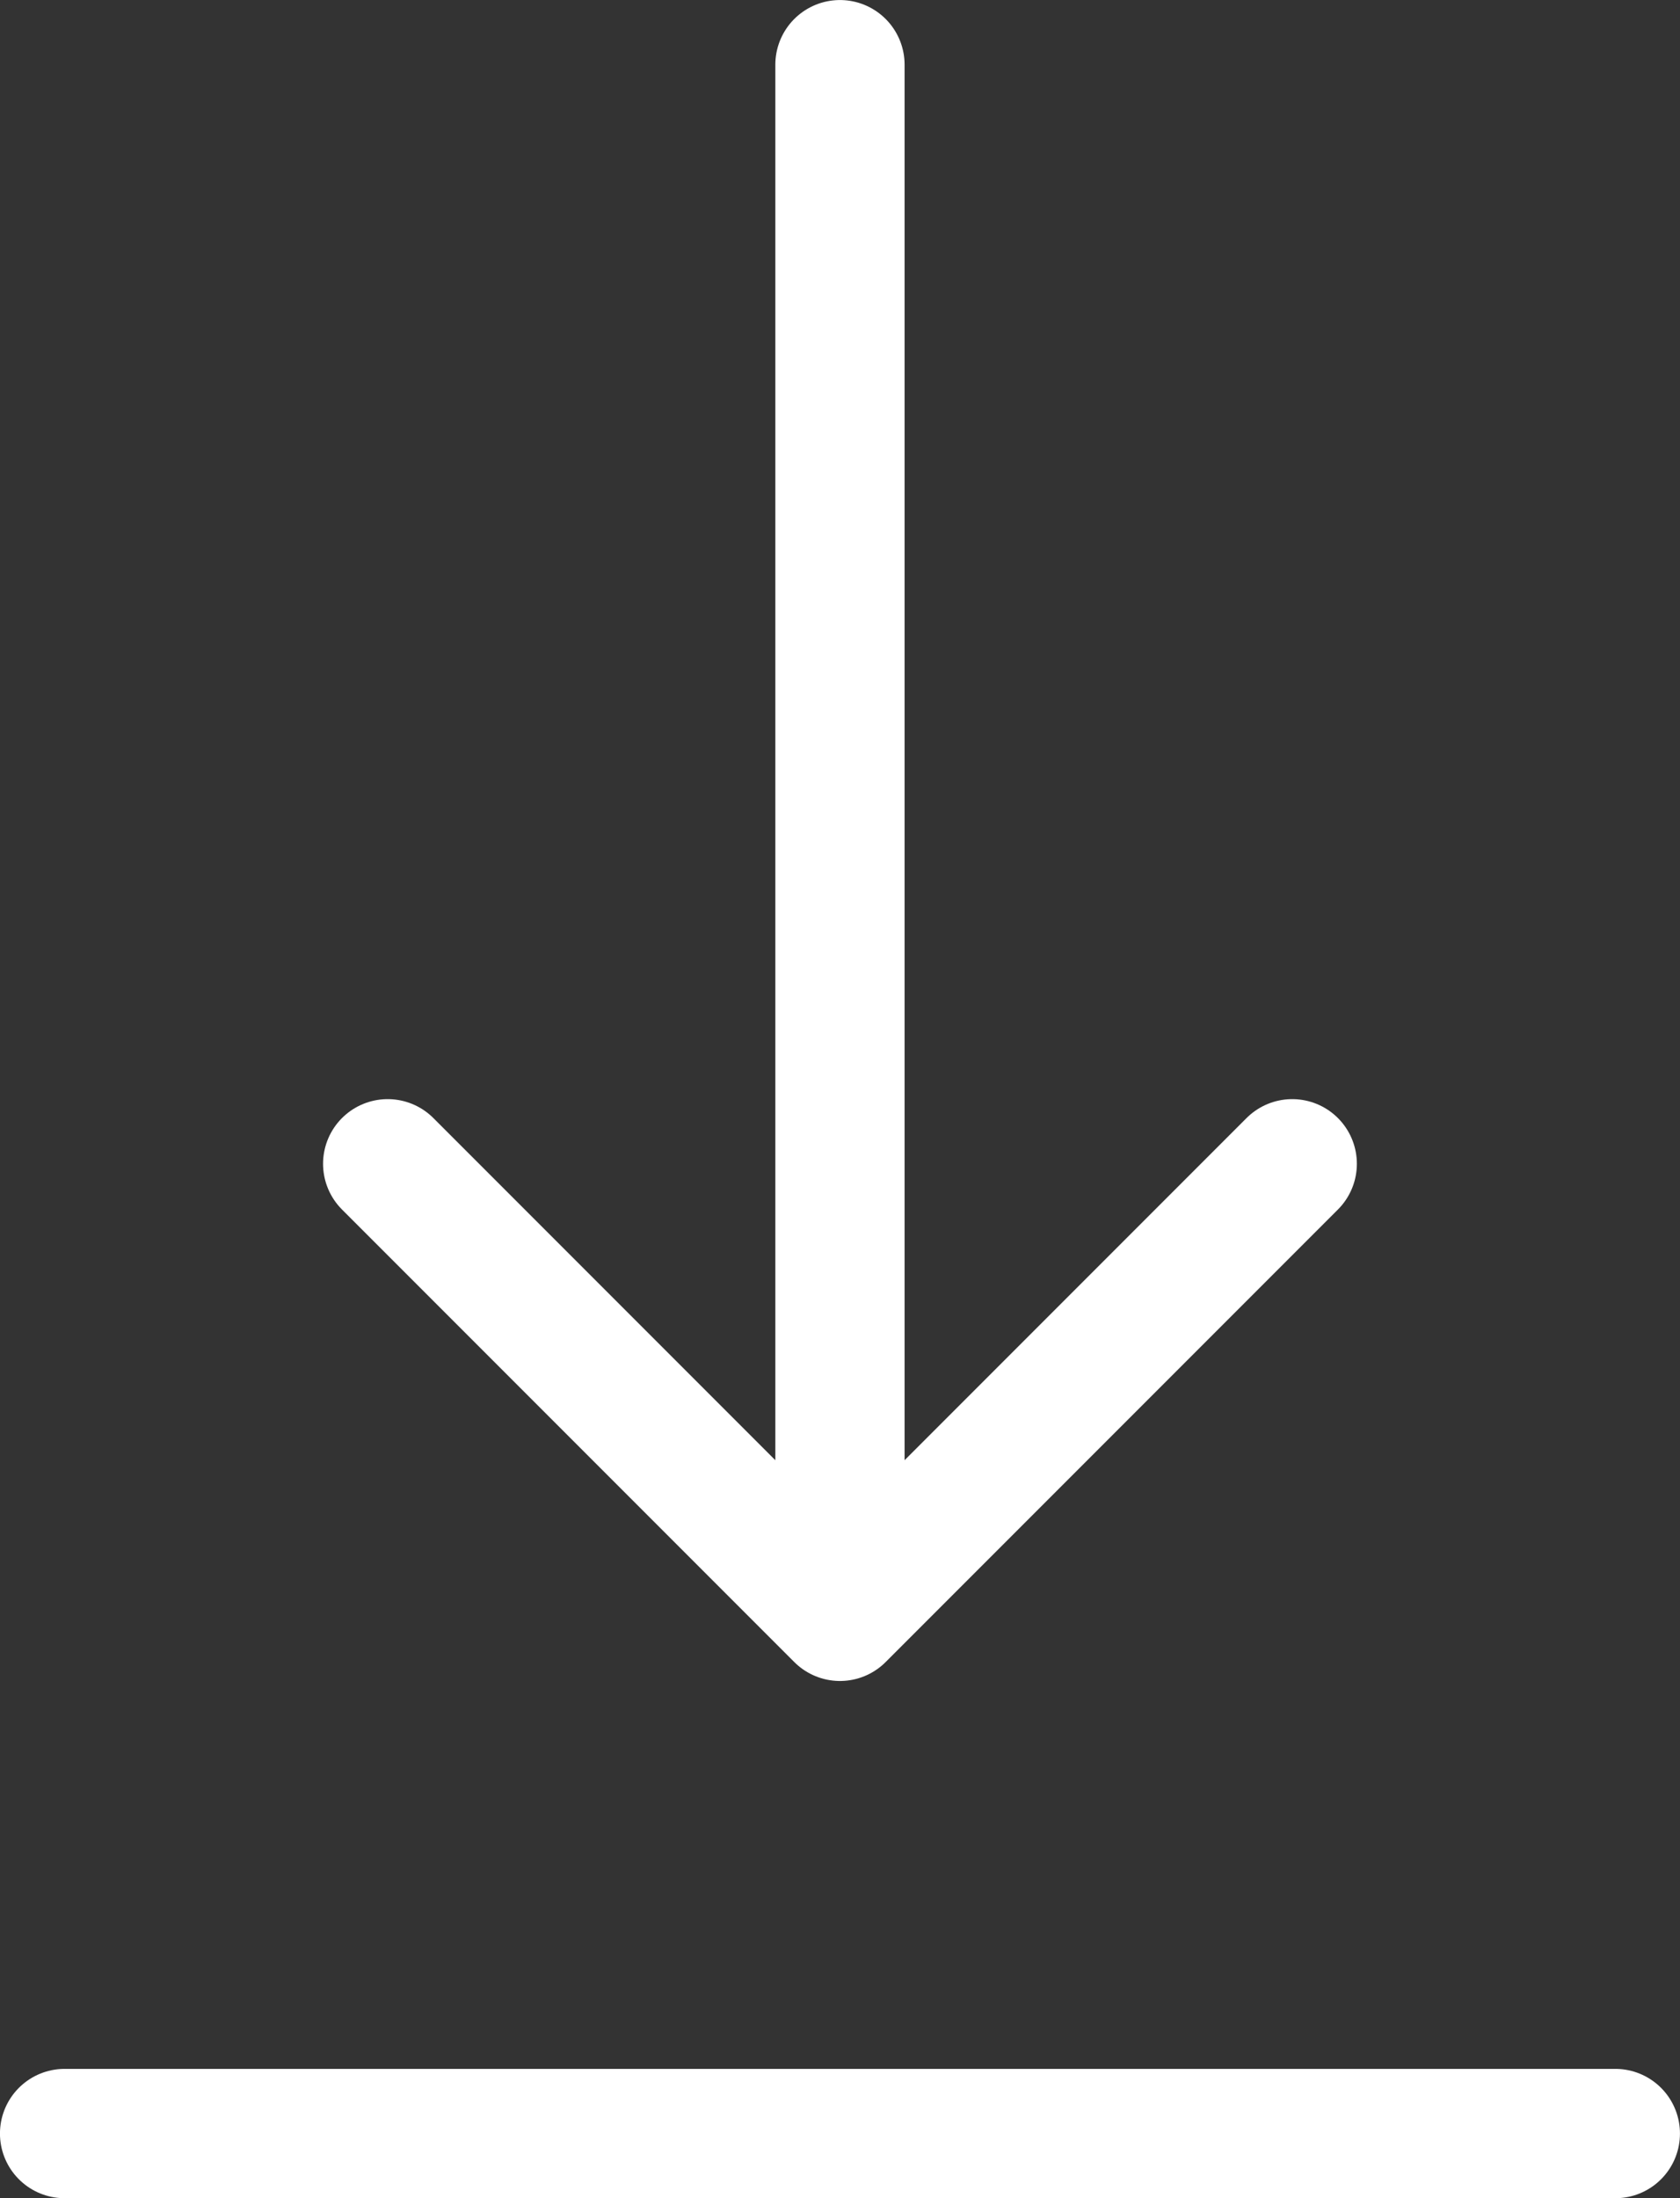 <?xml version="1.0" encoding="UTF-8"?>
<svg width="21.667px" height="28.333px" viewBox="0 0 21.667 28.333" version="1.1" xmlns="http://www.w3.org/2000/svg" xmlns:xlink="http://www.w3.org/1999/xlink">
    <rect x="0" y="0" width="21.667" height="28.333" fill="#333333" stroke="none"/>
    <title>download</title>
    <g id="Desktop" stroke="none" stroke-width="1" fill="none" fill-rule="evenodd" stroke-linecap="round" stroke-linejoin="round">
        <g id="Wofür-stehen-wir" transform="translate(-726.167, -3691.833)" stroke="#FFFFFF" stroke-width="1.667">
            <g id="Group-9" transform="translate(0, 2686)">
                <g id="Schaltfläche-/-large" transform="translate(80, 795)">
                    <g id="download" transform="translate(647, 211.667)">
                        <line x1="0" y1="26.667" x2="20" y2="26.667" id="Path"></line>
                        <path d="M10,0 L10,20 M10,20 L15.833,14.167 M10,20 L4.167,14.167" id="Shape"></path>
                    </g>
                </g>
            </g>
        </g>
    </g>
</svg>
